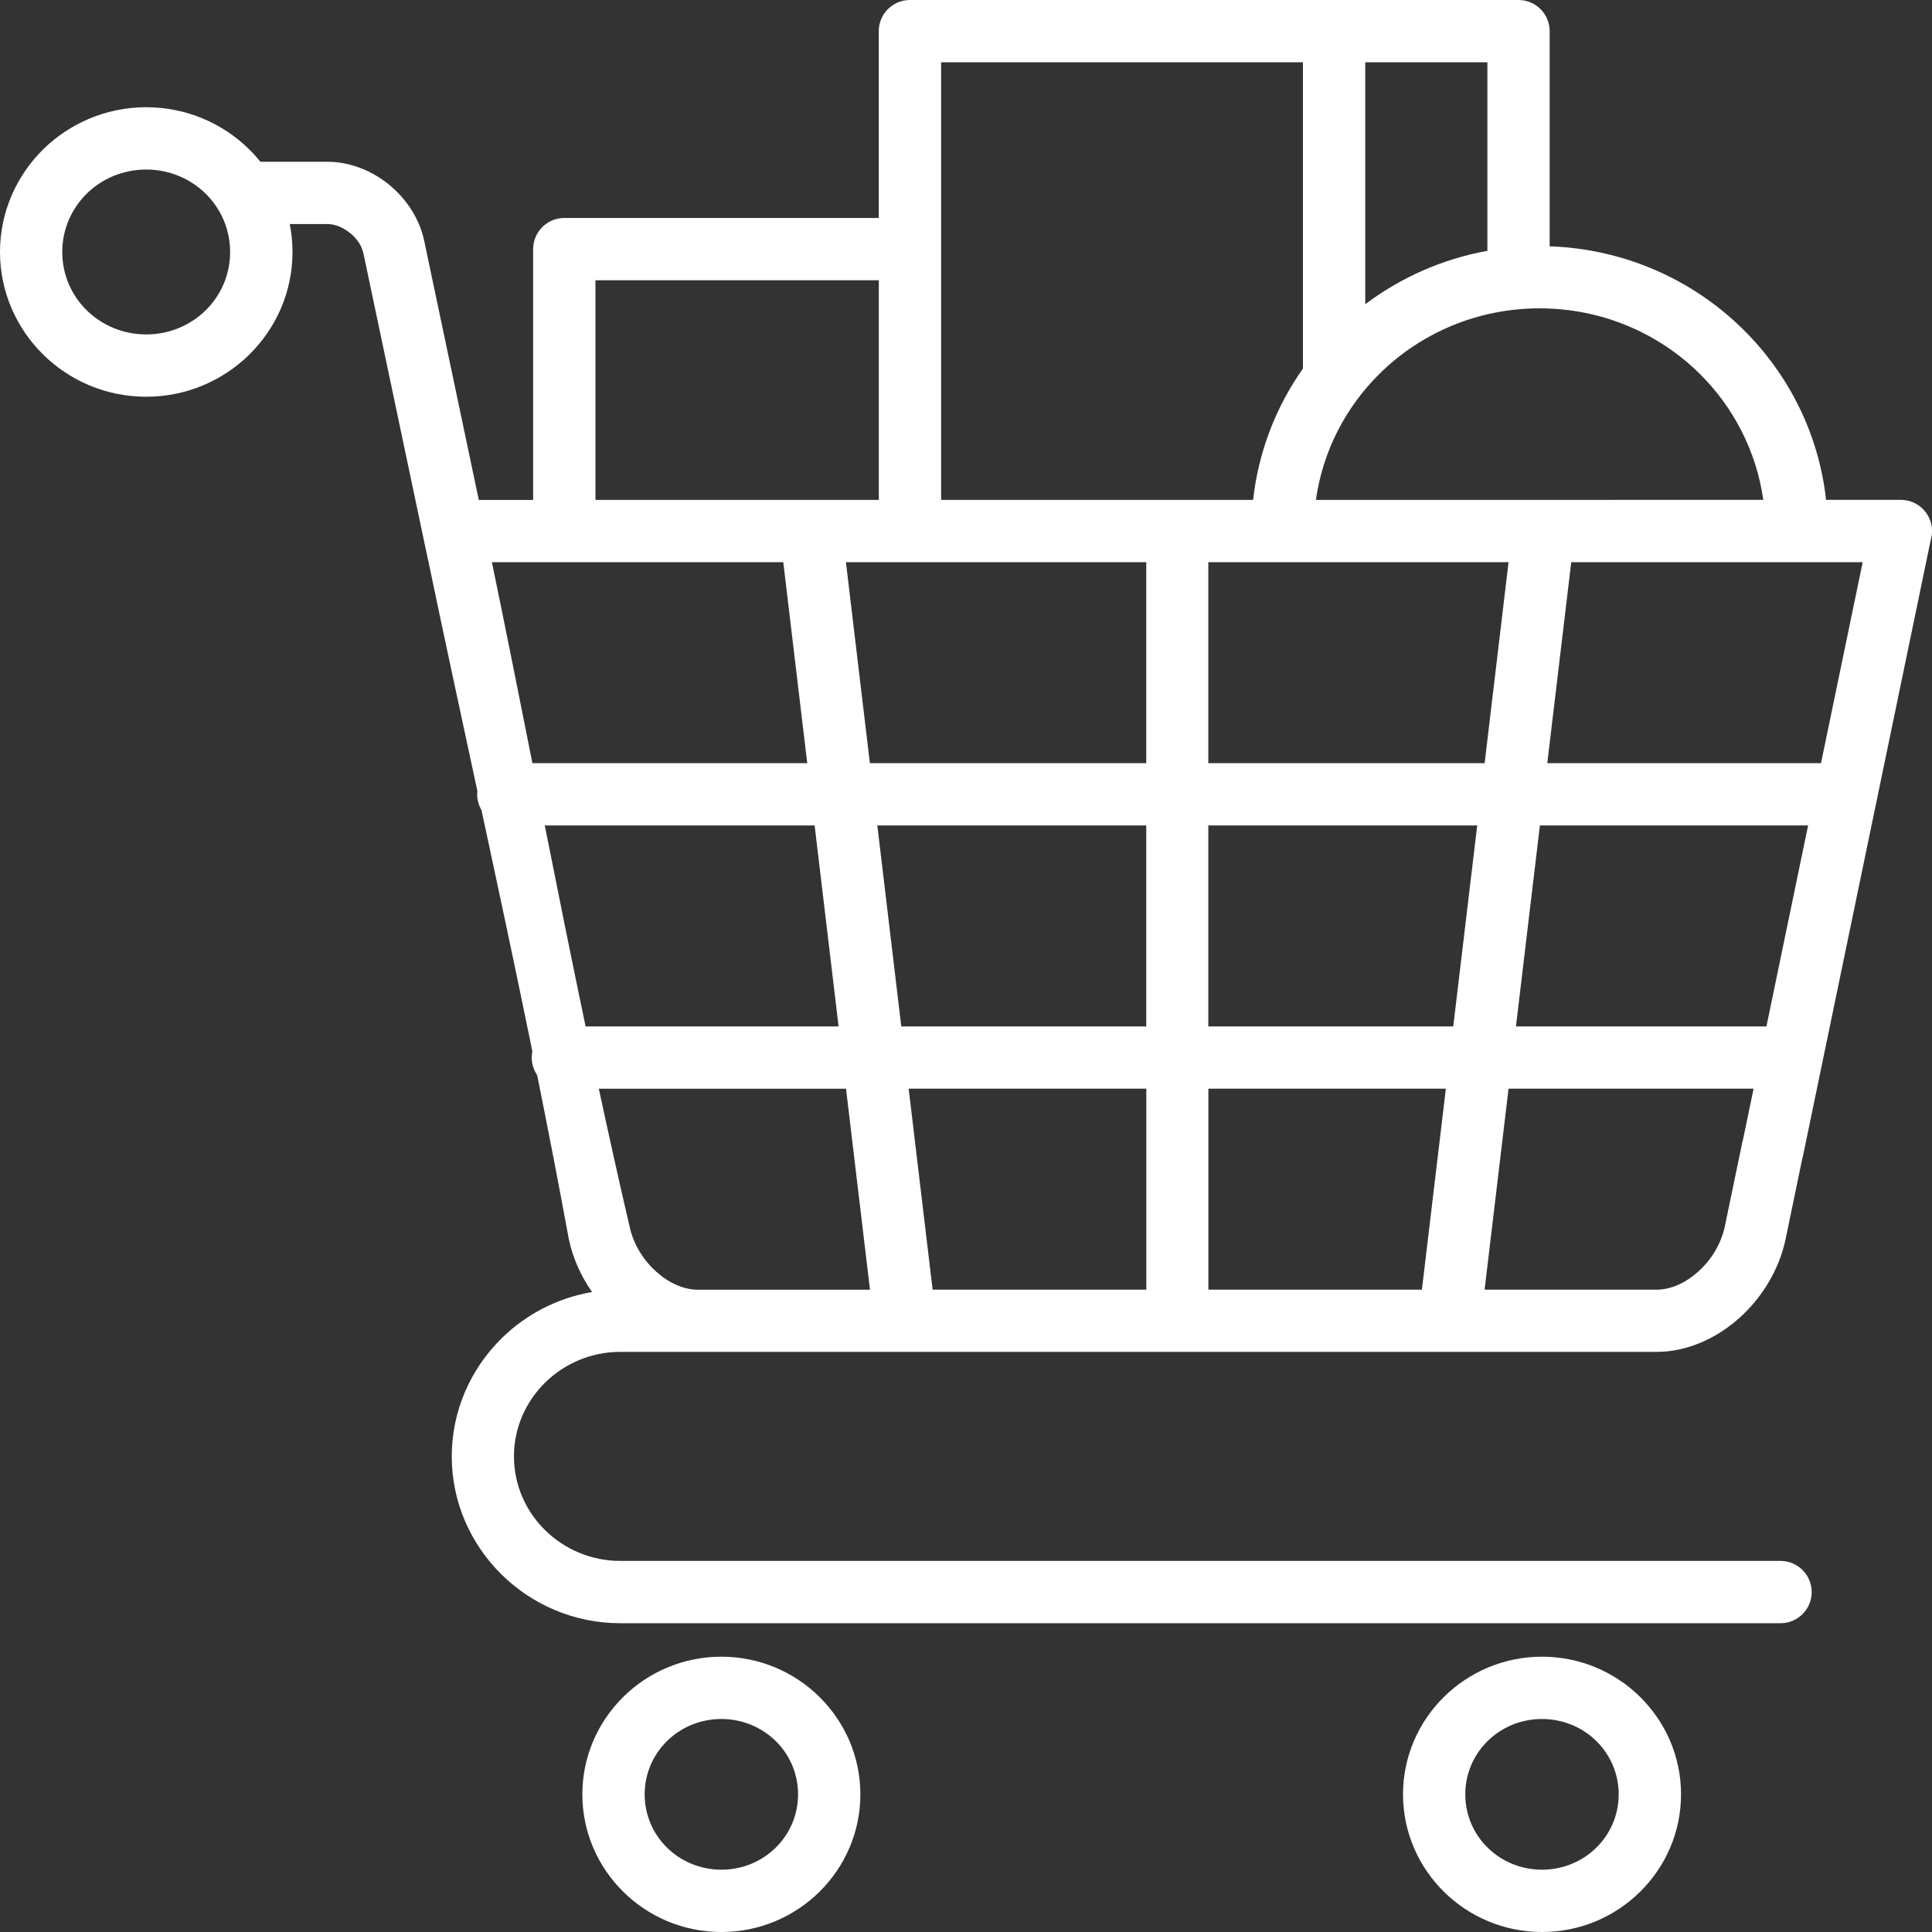<?xml version="1.0" encoding="UTF-8" standalone="no"?><svg xmlns="http://www.w3.org/2000/svg" xmlns:xlink="http://www.w3.org/1999/xlink" fill="#ffffff" height="400" preserveAspectRatio="xMidYMid meet" version="1" viewBox="0.0 0.0 400.0 400.0" width="400" zoomAndPan="magnify"><rect x="0.0" y="0.0" width="400.0" height="400.0" fill="#333333" stroke="none"/><g id="change1_1"><path d="M393.55,103.49l-15.48,0c-1.51-13.72-7.79-26.03-17.17-35.29c-10.34-10.21-24.44-16.67-40.06-17.2V6.45 c0-3.56-2.89-6.45-6.45-6.45h-126c-3.56,0-6.45,2.89-6.45,6.45v38.68h-65.11c-3.56,0-6.45,2.89-6.45,6.45v51.93l-11.25,0 l-11.3-53.64c-0.92-4.39-3.46-8.36-6.84-11.26l-0.4-0.35c-3.59-2.94-8.16-4.77-12.82-4.77H53.91c-0.72-0.89-1.47-1.74-2.29-2.54 c-5.47-5.41-13.03-8.75-21.35-8.75c-8.32,0-15.88,3.35-21.36,8.75C3.41,36.39,0,43.9,0,52.17s3.41,15.78,8.92,21.22 c5.47,5.41,13.03,8.75,21.36,8.75c8.32,0,15.88-3.35,21.36-8.75c5.51-5.44,8.92-12.94,8.92-21.22c0-1.98-0.2-3.91-0.57-5.78 c3.93,0,7.8,0,7.8,0c1.6,0,3.27,0.71,4.66,1.84l0.28,0.21c1.27,1.12,2.21,2.54,2.52,4.05l13.33,63.25c0.02,0.08,0.04,0.15,0.06,0.23 c3.31,15.86,6.75,31.8,10.19,47.77c-0.02,0.23-0.04,0.46-0.04,0.7c0,1.19,0.33,2.3,0.89,3.26c3.58,16.65,7.15,33.33,10.54,49.97 c-0.08,0.41-0.13,0.84-0.13,1.28c0,1.35,0.42,2.6,1.12,3.63c2.28,11.32,4.48,22.62,6.54,33.88c0.83,3.99,2.53,7.76,4.83,11.04 c-7.24,1.23-13.75,4.67-18.76,9.62c-6.35,6.27-10.29,14.92-10.29,24.42c0,9.5,3.94,18.15,10.29,24.42 c6.32,6.24,15.03,10.11,24.6,10.11h240.22c3.56,0,6.45-2.89,6.45-6.45s-2.89-6.45-6.45-6.45v0H128.41c-6.07,0-11.59-2.45-15.58-6.39 c-3.96-3.91-6.42-9.31-6.42-15.25c0-5.94,2.46-11.34,6.42-15.25c3.99-3.94,9.51-6.39,15.58-6.39h16.04c0,0,0,0,0,0H343 c6.19,0,12.29-2.7,17.14-7.04c4.68-4.2,8.25-10.01,9.57-16.41l3.41-16.45l0.16-0.62l3.86-18.63c0.09-0.31,0.16-0.63,0.2-0.96 l11.1-53.52c0.1-0.32,0.16-0.66,0.21-1l11.09-53.47l0,0c0.18-0.59,0.27-1.21,0.27-1.85C400,106.38,397.11,103.49,393.55,103.49z M42.61,64.22c-3.14,3.1-7.51,5.02-12.34,5.02c-4.83,0-9.19-1.92-12.34-5.02c-3.11-3.07-5.04-7.33-5.04-12.05 c0-4.71,1.93-8.97,5.04-12.05c3.14-3.1,7.51-5.02,12.34-5.02c4.83,0,9.19,1.92,12.33,5.02c3.11,3.07,5.04,7.33,5.04,12.05 C47.65,56.89,45.72,61.15,42.61,64.22z M377.02,158h-56.67l4.96-41.61h60.34L377.02,158z M365.72,212.51h-51.86l4.96-41.61h55.53 L365.72,212.51z M250.18,267.01l0-41.61h49.17l-4.96,41.61H250.18z M135.88,263.3c-2.72-2.44-4.79-5.79-5.55-9.45 c-2.2-9.41-4.3-18.91-6.35-28.44h51.18l4.96,41.61h-35.66C141.5,267.01,138.43,265.59,135.88,263.3z M237.32,116.39 c0,8.24,0,23.6,0,41.61H180.1l-4.96-41.61H237.32z M312.33,116.39L307.38,158h-57.21l0-41.61H312.33z M237.32,170.9 c0,13.6,0,28.01,0,41.61H186.6l-4.96-41.61H237.32z M173.62,212.51h-52.38c-2.89-13.83-5.69-27.72-8.45-41.61h55.87L173.62,212.51z M193.09,267.01l-4.96-41.61h49.2c0,18.01,0,33.37,0,41.61H193.09z M250.17,212.51l0-41.61h55.67l-4.96,41.61H250.17z M365.07,103.49l-92.63,0.01c1.44-10.15,6.2-19.24,13.19-26.13c8.47-8.36,20.18-13.53,33.13-13.53c12.95,0,24.66,5.17,33.13,13.53 C358.86,84.26,363.63,93.35,365.07,103.49z M307.95,51.93c-9.38,1.7-17.99,5.56-25.29,11.06V12.9h25.29V51.93z M194.85,12.9h74.91 v63.4c-5.56,7.89-9.21,17.17-10.32,27.2l-64.59,0V12.9z M123.28,58.03h58.67v45.47l-58.67,0C123.28,89.62,123.28,58.03,123.28,58.03 z M162.17,116.39l4.96,41.61h-56.9c-2.77-13.94-5.54-27.84-8.39-41.61H162.17z M360.86,235.99c-0.15,0.43-0.25,0.88-0.31,1.35 l-3.43,16.51c-0.76,3.67-2.83,7.02-5.55,9.45c-2.55,2.29-5.62,3.71-8.57,3.71h-0.35h-35.28l4.96-41.61h50.73L360.86,235.99z M149.35,343c-7.91,0-15.09,3.18-20.3,8.32c-5.24,5.17-8.48,12.31-8.48,20.18c0,7.87,3.24,15.01,8.48,20.18 c5.2,5.14,12.38,8.32,20.3,8.32c7.91,0,15.09-3.18,20.3-8.32c5.24-5.17,8.48-12.31,8.48-20.18s-3.24-15-8.48-20.18 C164.44,346.18,157.26,343,149.35,343z M160.63,382.51c-2.87,2.84-6.86,4.59-11.28,4.59c-4.42,0-8.41-1.76-11.28-4.59 c-2.84-2.8-4.6-6.7-4.6-11.01c0-4.31,1.76-8.2,4.6-11.01c2.87-2.84,6.86-4.59,11.28-4.59c4.42,0,8.41,1.76,11.28,4.59 c2.84,2.8,4.6,6.7,4.6,11.01C165.23,375.81,163.47,379.71,160.63,382.51z M319.26,343c-7.91,0-15.09,3.18-20.3,8.32 c-5.24,5.17-8.48,12.31-8.48,20.18s3.24,15.01,8.48,20.18c5.21,5.14,12.39,8.32,20.3,8.32c7.91,0,15.09-3.18,20.3-8.32 c5.24-5.17,8.48-12.31,8.48-20.18s-3.24-15-8.48-20.18C334.35,346.18,327.16,343,319.26,343z M330.53,382.51 c-2.87,2.84-6.86,4.59-11.28,4.59c-4.42,0-8.41-1.76-11.28-4.59c-2.84-2.8-4.6-6.7-4.6-11.01c0-4.31,1.76-8.2,4.6-11.01 c2.87-2.84,6.86-4.59,11.28-4.59c4.42,0,8.41,1.76,11.28,4.59c2.84,2.8,4.6,6.7,4.6,11.01 C335.13,375.81,333.37,379.71,330.53,382.51z"/></g></svg>
